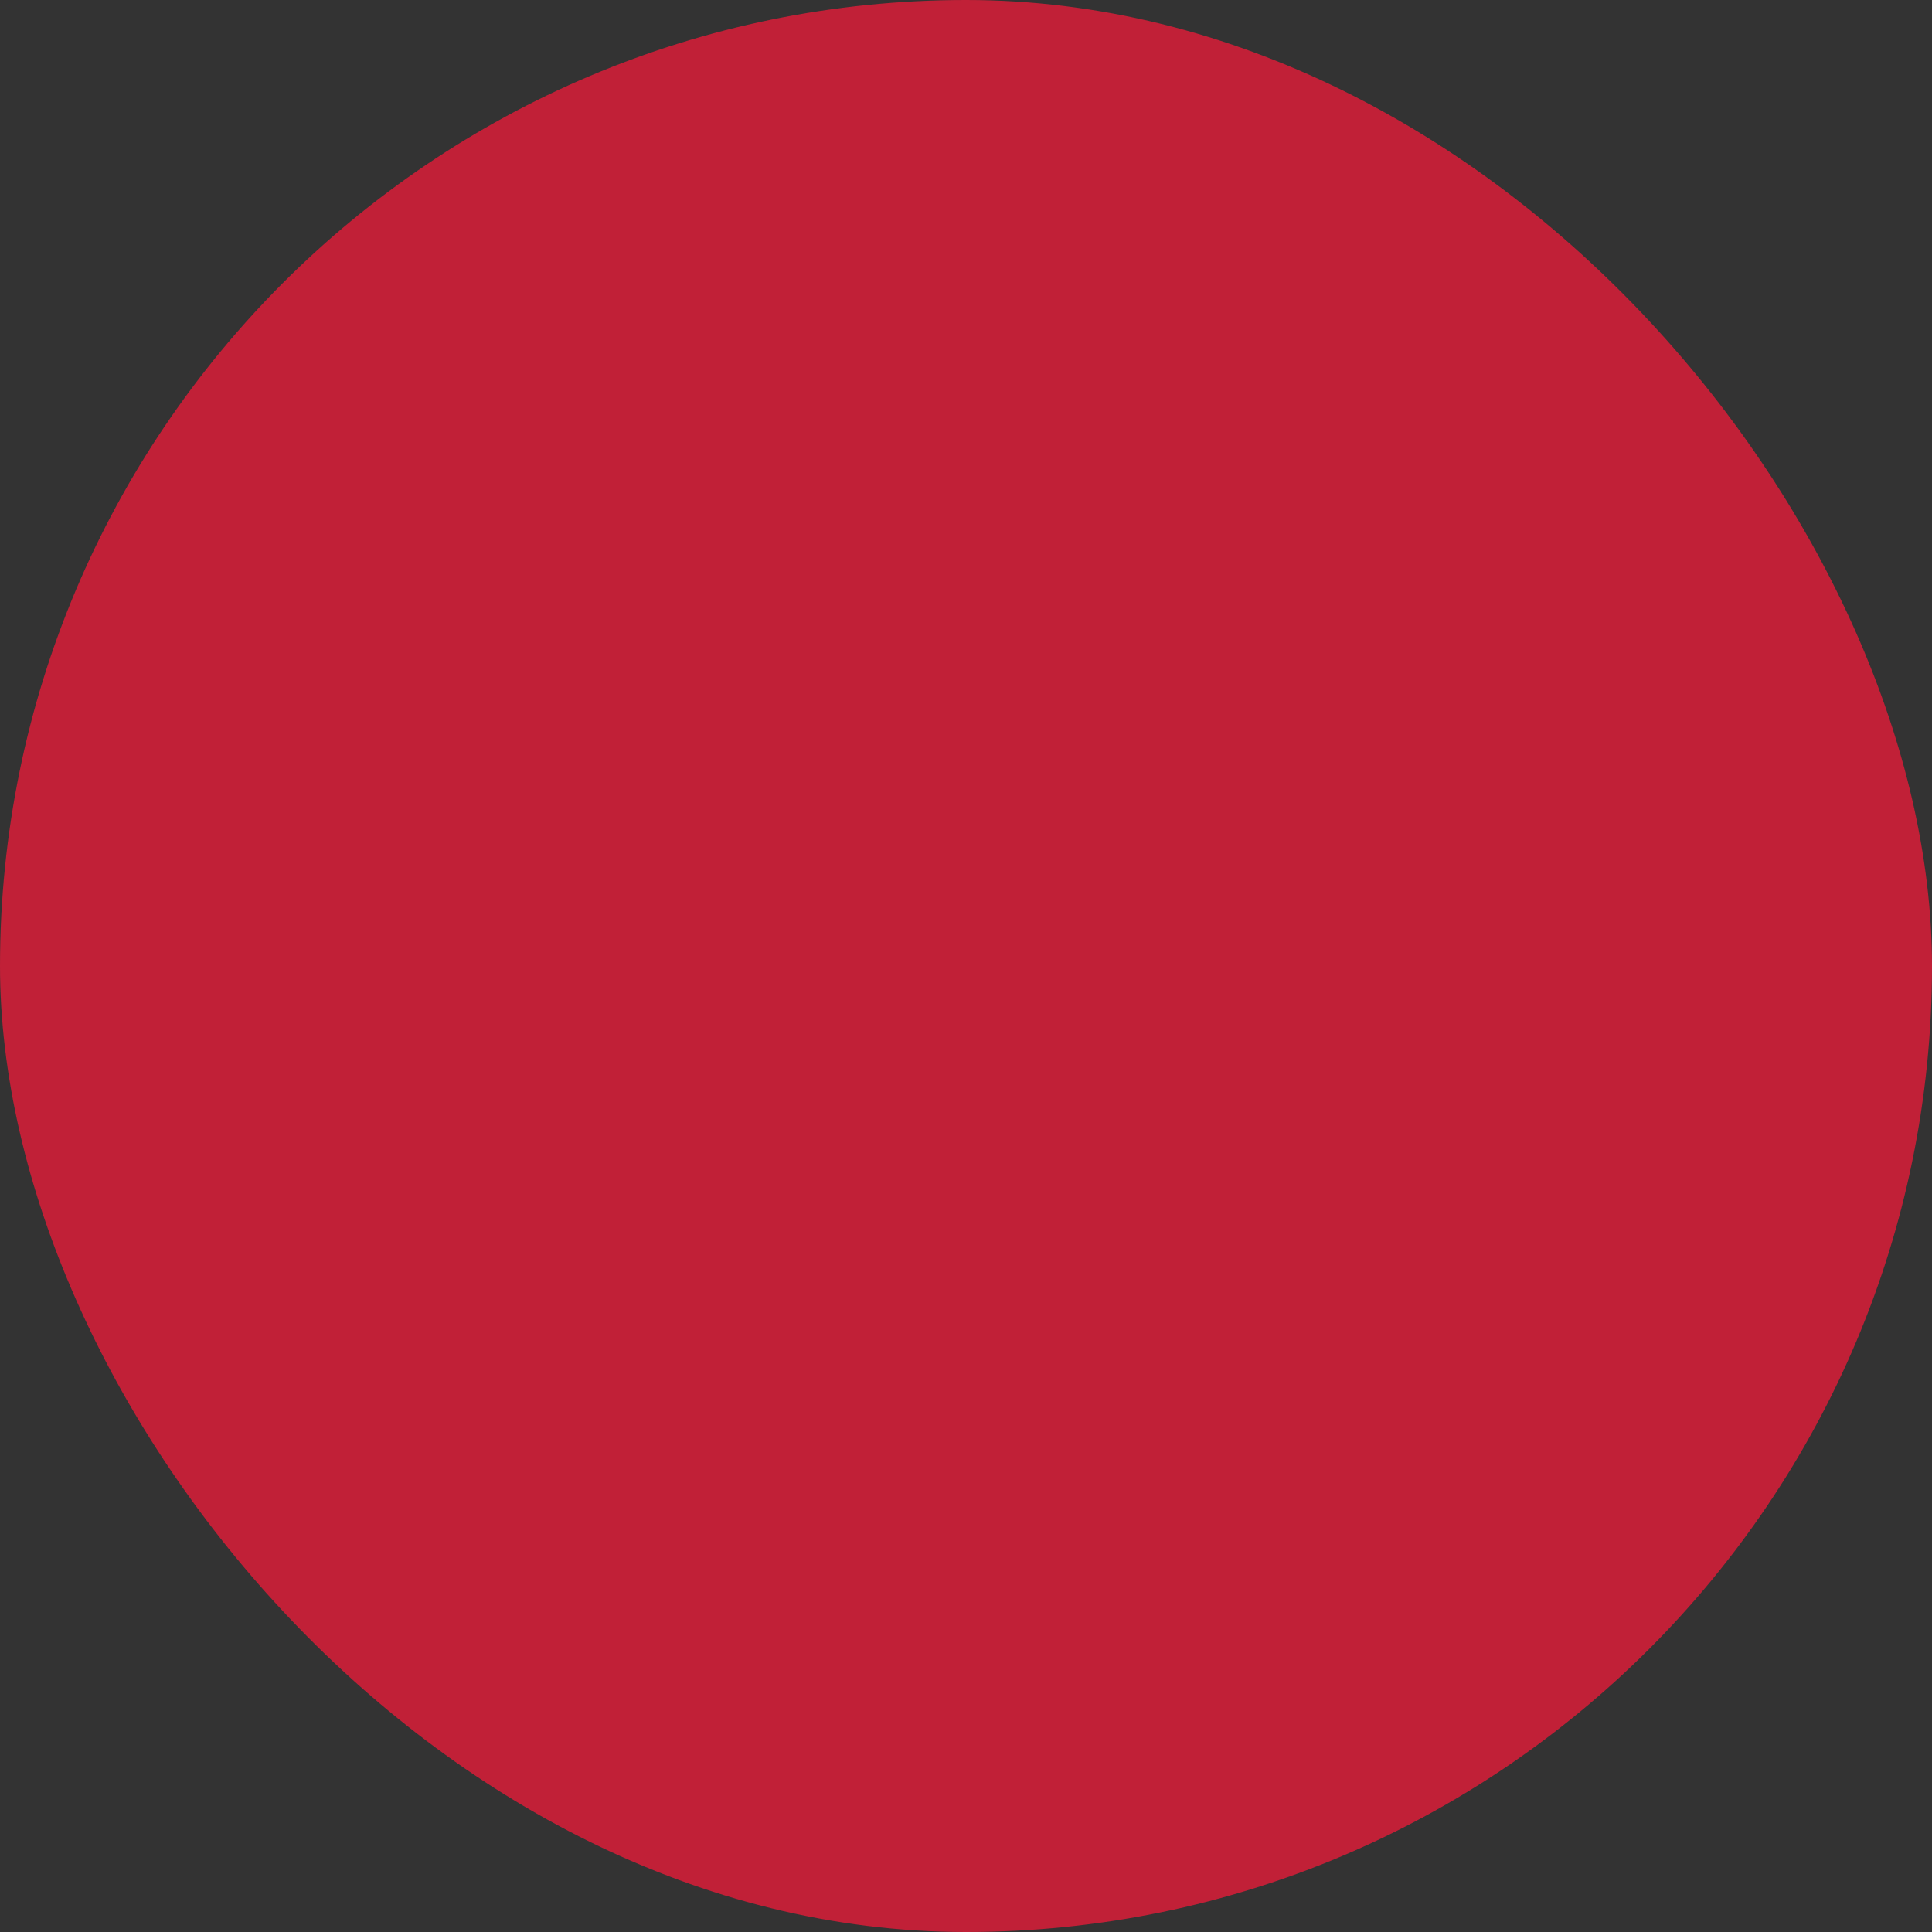 <svg xmlns="http://www.w3.org/2000/svg" viewBox="0 0 100 100" fill-rule="evenodd"><rect x="0" y="0" width="100" height="100" fill="#333333" stroke="none"/><rect x="0" y="0" width="100" height="100" fill="#c12037" rx="50" ry="50"></rect><g class="t-group-origins" style="transform-origin:center;transform:scale(0.58);"><path d="m93.424 44.205-13.71-29.184a1.56 1.56 0 0 0-.412-.527 1.46 1.46 0 0 0-.976-.368H58.007c-.676-2.862-3.231-5-6.279-5s-5.604 2.138-6.279 5H25.073c-.65 0-1.198.415-1.406.993-.165.14-.31.306-.403.511L9.554 44.814s-.304.514-.304 1.058c0 9.307 7.178 16.878 16 16.878s16-7.571 16-16.878c0-.481-.047-.622-.425-1.336l-14.083-27.41h18.706a6.492 6.492 0 0 0 4.751 4.808v56.192H35.92a1.5 1.5 0 0 0-1.5 1.5v7a1.5 1.5 0 0 0 1.5 1.5h31.744a1.5 1.5 0 0 0 1.5-1.5v-7a1.5 1.5 0 0 0-1.5-1.5H53.2V21.949a6.493 6.493 0 0 0 4.808-4.823h17.898L62.153 43.927c-.378.714-.425.855-.425 1.336 0 9.307 7.178 16.878 16 16.878s16-7.571 16-16.878c0-.544-.304-1.058-.304-1.058zM25.25 59.749c-6.693 0-12.222-5.429-12.925-12.378h25.85c-.703 6.95-6.232 12.378-12.925 12.378zm12.141-15.377-24.484.316 11.787-24.951 12.697 24.635zm28.773 36.753v4H37.42v-4h28.744zM55.159 15.914c-.148 1.793-1.621 3.211-3.431 3.211-1.908 0-3.46-1.57-3.46-3.5s1.552-3.5 3.46-3.5c1.81 0 3.283 1.418 3.431 3.211-.018.094-.029.19-.029.289s.011.196.029.289zm23.126 3.214 11.787 24.951-24.484-.316 12.697-24.635zm-.557 40.012c-6.693 0-12.222-5.428-12.925-12.378h25.85c-.703 6.949-6.232 12.378-12.925 12.378z" stroke-width="0" stroke="#ffffff" fill="#ffffff" stroke-width-old="0"></path></g></svg>
